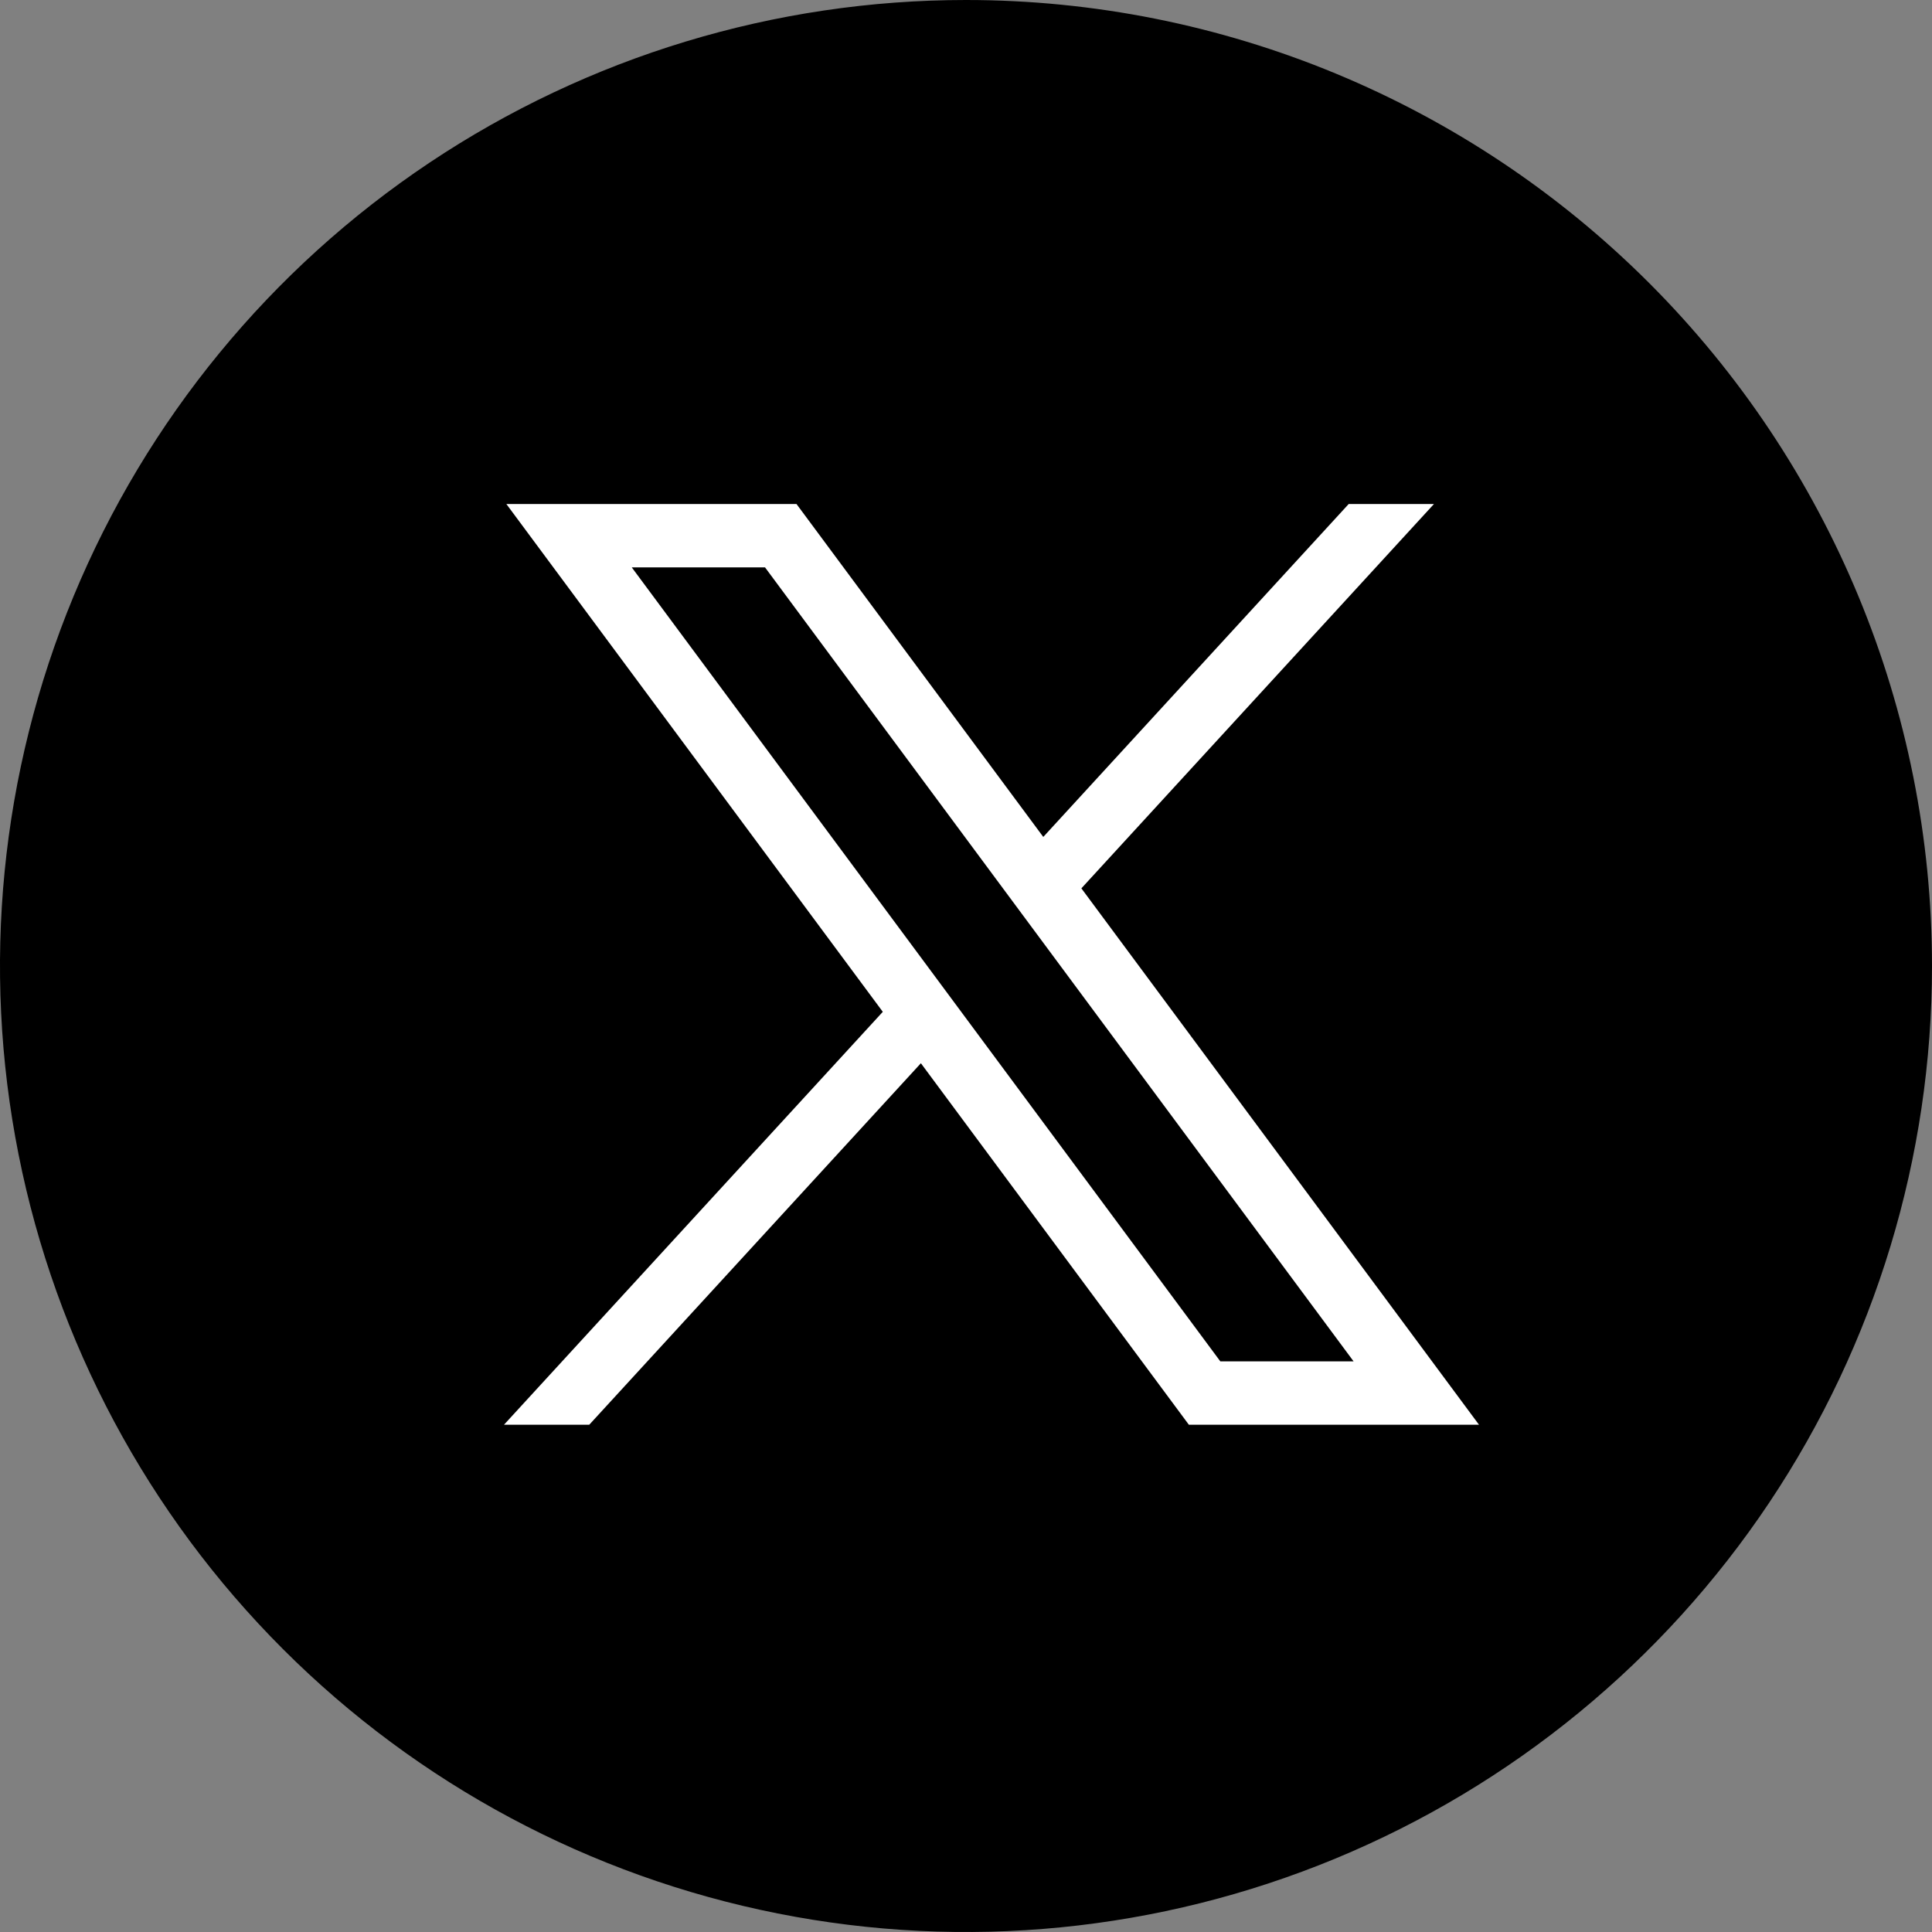 <svg width="46" height="46" viewBox="0 0 46 46" fill="none" xmlns="http://www.w3.org/2000/svg">
<rect x="0" y="0" width="46" height="46" fill="#808080" stroke="none"/>
<g clip-path="url(#clip0_1069_4351)">
<path d="M23 0C18.451 0 14.004 1.349 10.222 3.876C6.44 6.403 3.492 9.996 1.751 14.198C0.01 18.401 -0.446 23.026 0.442 27.487C1.329 31.949 3.52 36.047 6.737 39.264C9.953 42.48 14.051 44.671 18.513 45.558C22.974 46.446 27.599 45.99 31.802 44.249C36.004 42.508 39.596 39.56 42.124 35.778C44.651 31.996 46 27.549 46 23C46 16.9 43.577 11.05 39.264 6.737C34.95 2.423 29.1 0 23 0Z" fill="black"/>
<path d="M12.056 12L21.019 24.091L12 33.922H14.03L21.926 25.315L28.306 33.922H35.214L25.747 21.151L34.142 12H32.112L24.84 19.927L18.964 12H12.056ZM15.042 13.509H18.215L32.228 32.413H29.055L15.042 13.509Z" fill="white"/>
</g>
<defs>
<clipPath id="clip0_1069_4351">
<rect width="46" height="46" fill="white"/>
</clipPath>
</defs>
</svg>
